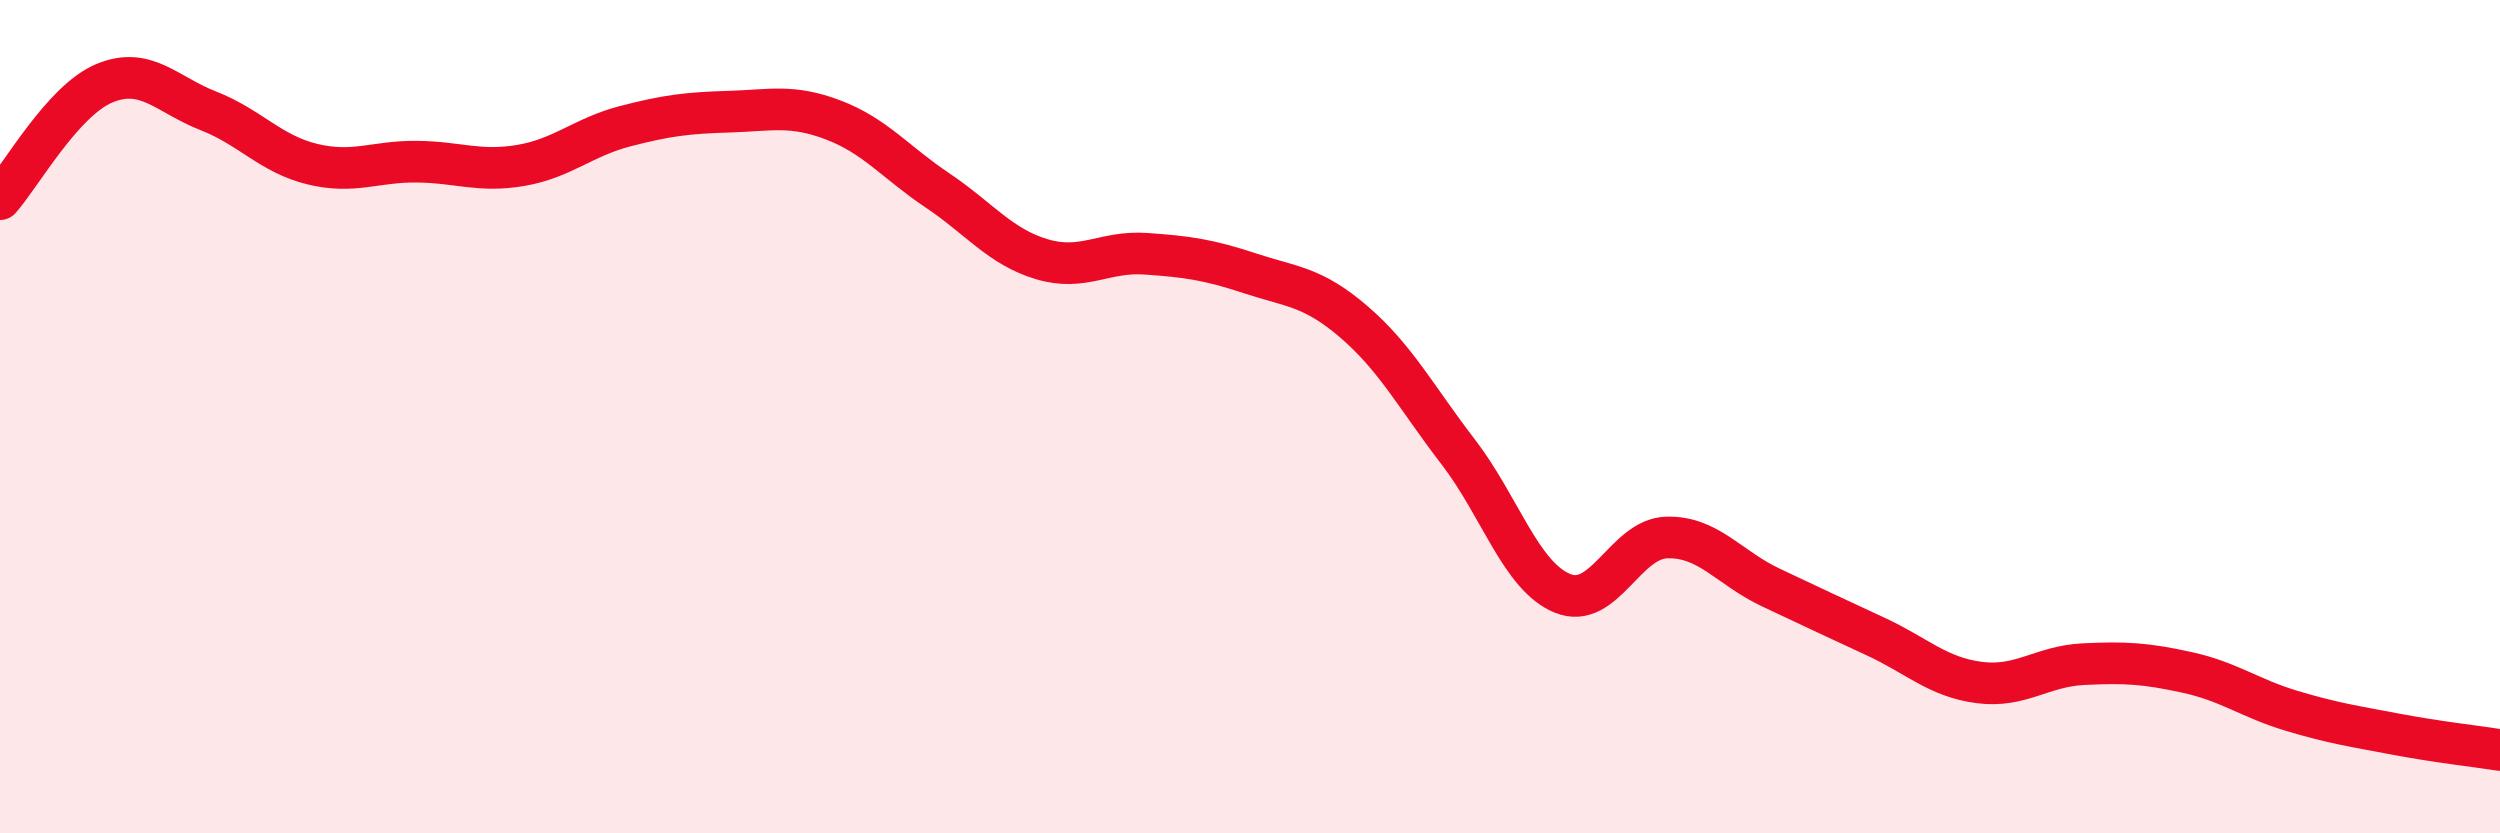 
    <svg width="60" height="20" viewBox="0 0 60 20" xmlns="http://www.w3.org/2000/svg">
      <path
        d="M 0,4.78 C 0.5,4.22 1.5,2.42 2.5,2 C 3.5,1.58 4,2.27 5,2.66 C 6,3.05 6.5,3.7 7.5,3.94 C 8.5,4.18 9,3.87 10,3.88 C 11,3.89 11.5,4.14 12.5,3.97 C 13.5,3.8 14,3.29 15,3.03 C 16,2.77 16.5,2.71 17.5,2.68 C 18.5,2.65 19,2.5 20,2.88 C 21,3.26 21.5,3.9 22.5,4.57 C 23.5,5.24 24,5.92 25,6.22 C 26,6.52 26.5,6.02 27.5,6.09 C 28.5,6.16 29,6.23 30,6.56 C 31,6.89 31.5,6.87 32.5,7.73 C 33.5,8.59 34,9.55 35,10.85 C 36,12.15 36.5,13.83 37.5,14.24 C 38.5,14.65 39,12.93 40,12.9 C 41,12.87 41.5,13.63 42.5,14.1 C 43.5,14.57 44,14.81 45,15.27 C 46,15.73 46.5,16.25 47.5,16.38 C 48.5,16.51 49,15.99 50,15.94 C 51,15.89 51.5,15.92 52.5,16.14 C 53.5,16.36 54,16.76 55,17.06 C 56,17.36 56.5,17.43 57.5,17.62 C 58.5,17.81 59.5,17.92 60,18L60 20L0 20Z"
        fill="#EB0A25"
        opacity="0.1"
        stroke-linecap="round"
        stroke-linejoin="round"
      />
      <path
        d="M 0,4.78 C 0.5,4.22 1.5,2.42 2.5,2 C 3.5,1.58 4,2.27 5,2.66 C 6,3.05 6.5,3.7 7.5,3.94 C 8.5,4.18 9,3.87 10,3.88 C 11,3.89 11.5,4.14 12.5,3.97 C 13.5,3.8 14,3.29 15,3.03 C 16,2.77 16.5,2.71 17.5,2.68 C 18.5,2.65 19,2.5 20,2.88 C 21,3.26 21.5,3.9 22.5,4.57 C 23.5,5.24 24,5.92 25,6.22 C 26,6.52 26.5,6.02 27.5,6.09 C 28.5,6.16 29,6.23 30,6.56 C 31,6.89 31.5,6.87 32.5,7.73 C 33.5,8.59 34,9.55 35,10.85 C 36,12.15 36.5,13.83 37.5,14.24 C 38.5,14.65 39,12.93 40,12.9 C 41,12.87 41.5,13.63 42.5,14.1 C 43.5,14.57 44,14.81 45,15.27 C 46,15.73 46.5,16.25 47.5,16.38 C 48.5,16.51 49,15.99 50,15.94 C 51,15.89 51.5,15.92 52.5,16.14 C 53.5,16.36 54,16.76 55,17.06 C 56,17.36 56.5,17.43 57.5,17.62 C 58.5,17.81 59.5,17.92 60,18"
        stroke="#EB0A25"
        stroke-width="1"
        fill="none"
        stroke-linecap="round"
        stroke-linejoin="round"
      />
    </svg>
  